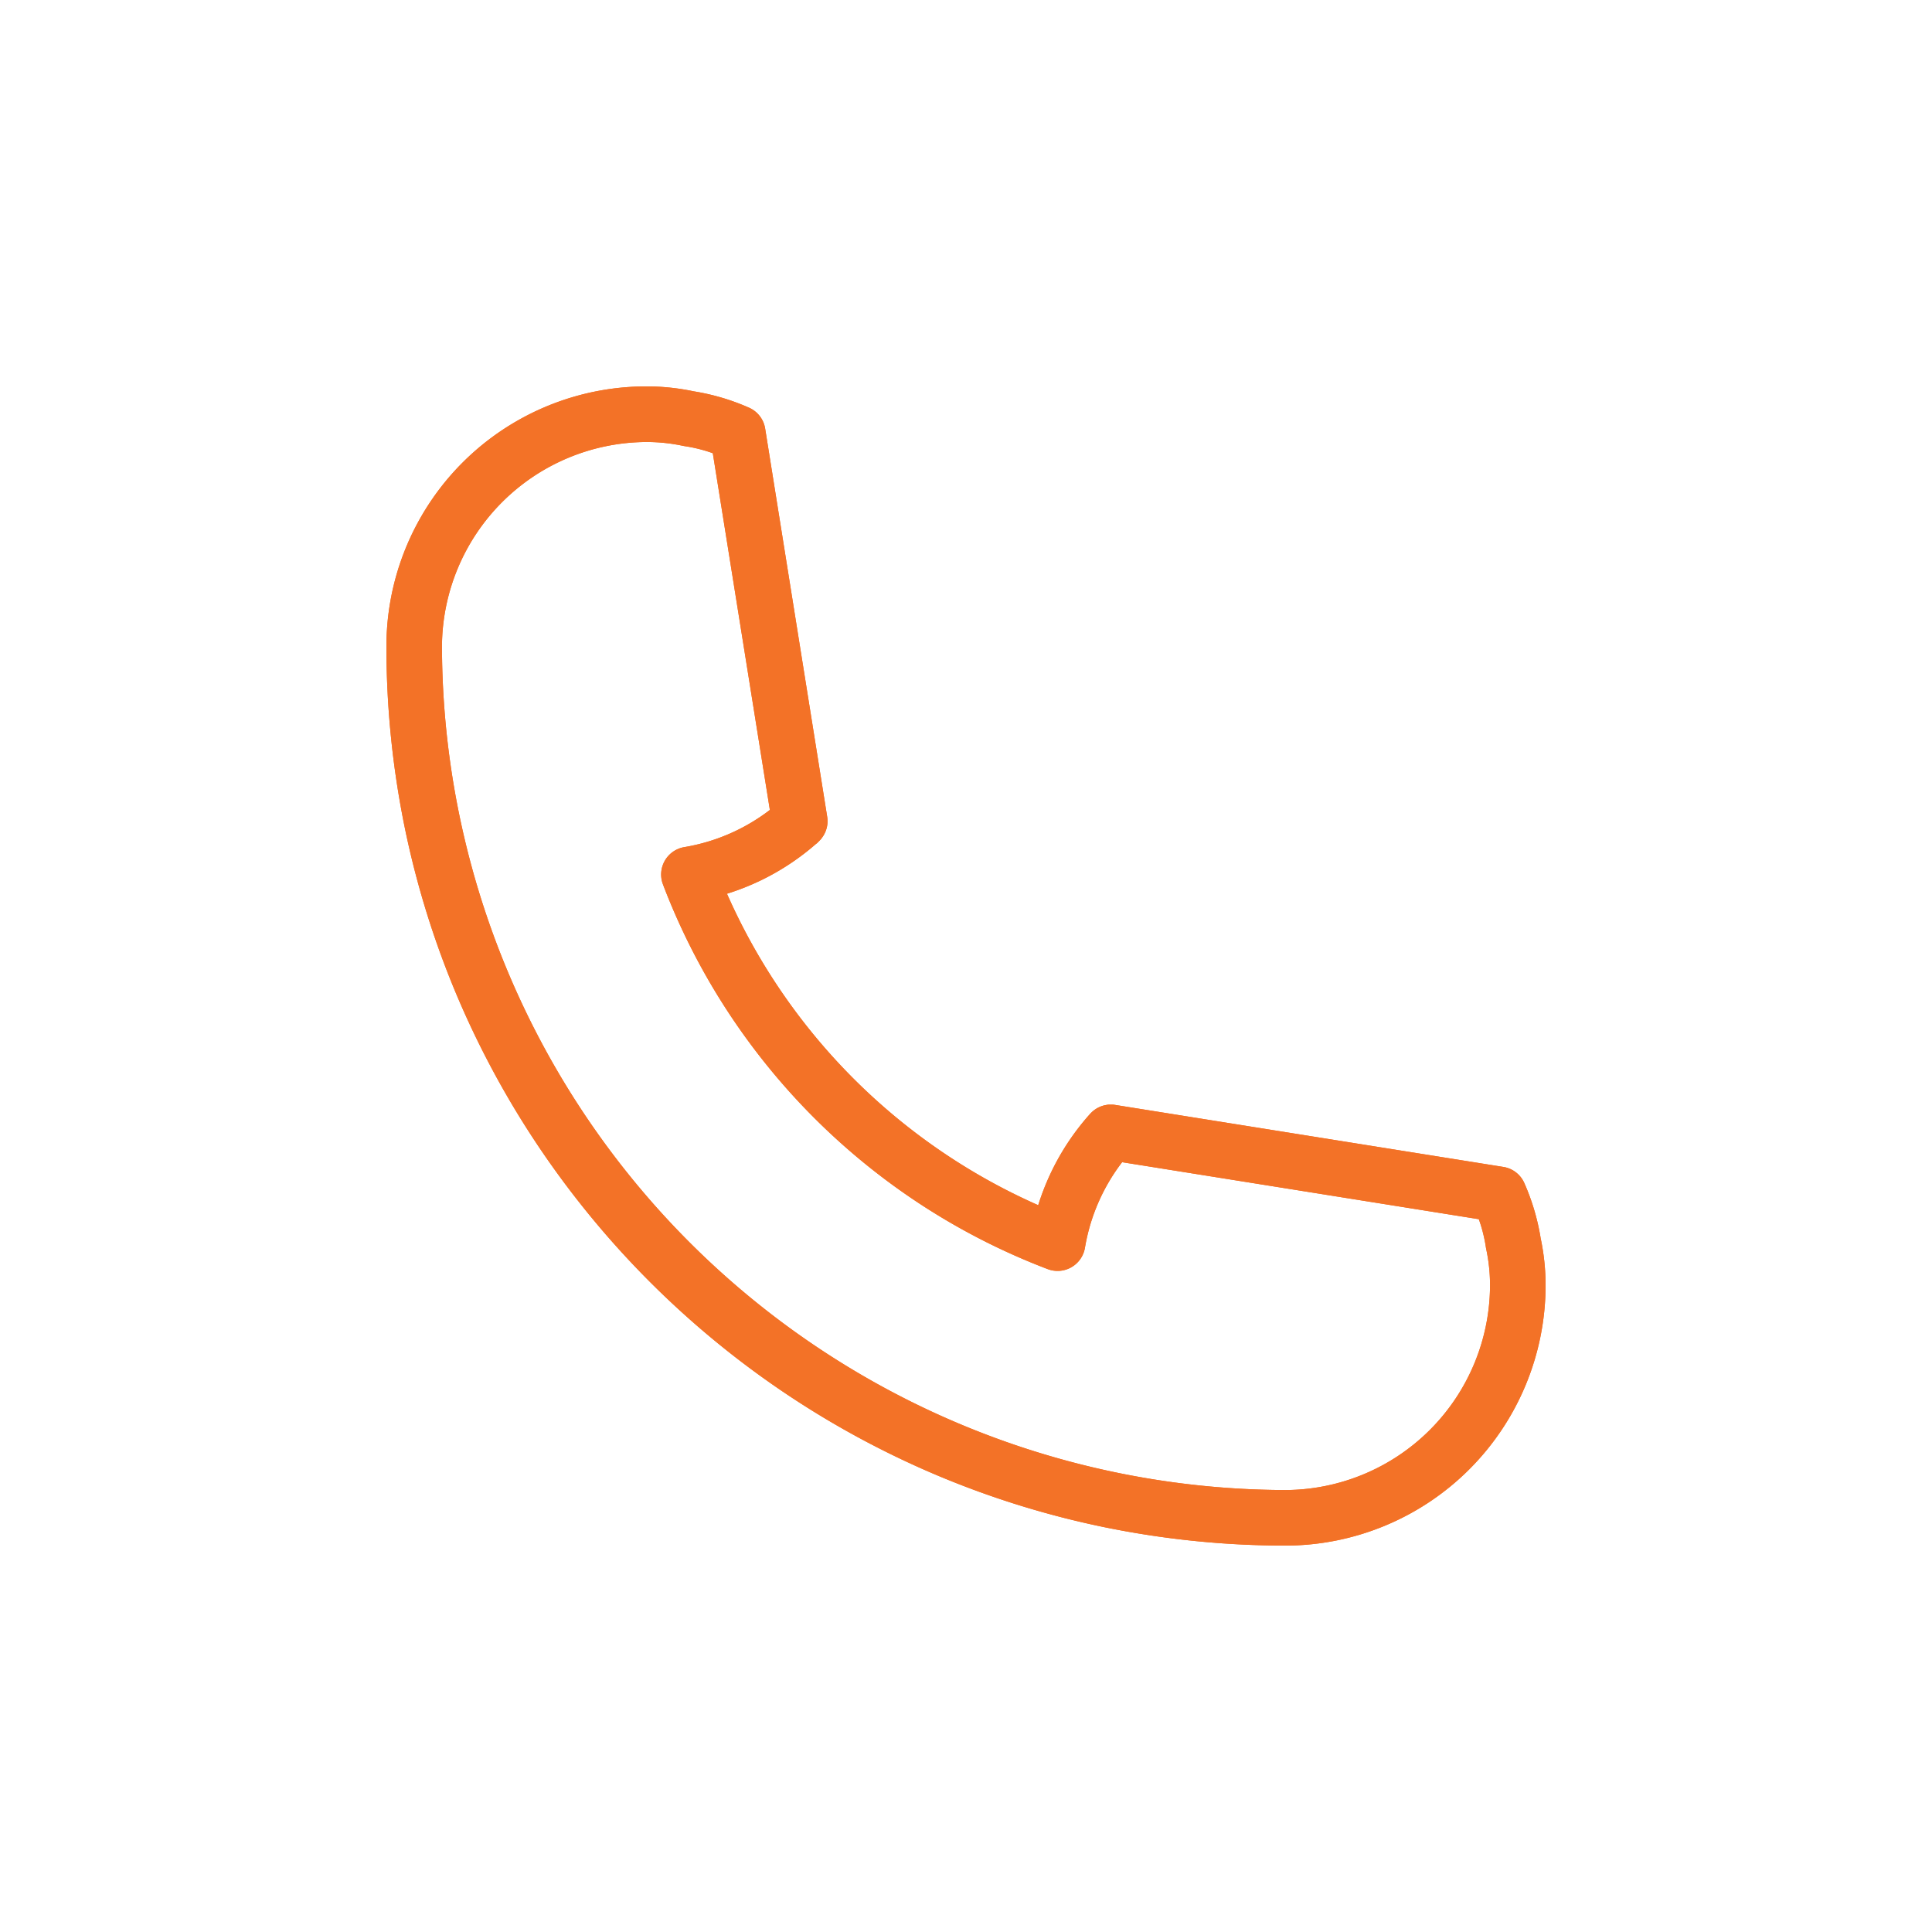 <svg xmlns="http://www.w3.org/2000/svg" xmlns:xlink="http://www.w3.org/1999/xlink" width="150" height="150" viewBox="0 0 150 150">
  <defs>
    <clipPath id="clip-_1-hotline">
      <rect width="150" height="150"/>
    </clipPath>
  </defs>
  <g id="_1-hotline" data-name="1-hotline" clip-path="url(#clip-_1-hotline)">
    <g id="Group_4198" data-name="Group 4198" transform="translate(-6 -10.633)">
      <path id="Path_1823" data-name="Path 1823" d="M69.687,89.277A69.671,69.671,0,0,1,55.756,87.86a68.88,68.88,0,0,1-12.982-4.039,69.332,69.332,0,0,1-11.748-6.384A69.7,69.7,0,0,1,12.34,58.752,69.331,69.331,0,0,1,5.956,47,68.9,68.9,0,0,1,1.917,34.021,69.67,69.67,0,0,1,.5,20.089v-.007A19.581,19.581,0,0,1,20.087.5a17.165,17.165,0,0,1,3.554.374,16.777,16.777,0,0,1,4.123,1.214,1.545,1.545,0,0,1,.926,1.18l4.81,30.1a1.515,1.515,0,0,1,.021.191,1.451,1.451,0,0,1,0,.174v0a1.54,1.54,0,0,1-.436.978h0l0,0,0,0h0l0,0,0,0-.032.032,0,0,0,0h0l0,0h0l0,0h0v0c-.02.019-.039.037-.059.054a18.607,18.607,0,0,1-4.275,2.859,18.83,18.83,0,0,1-3.208,1.2,47.9,47.9,0,0,0,25.4,25.4,18.851,18.851,0,0,1,1.2-3.207,18.606,18.606,0,0,1,2.859-4.275c.02-.023.041-.045.062-.067l0,0,0,0,.032-.032,0,0,0,0a1.535,1.535,0,0,1,.981-.442h0c.06,0,.119,0,.179,0h0a1.444,1.444,0,0,1,.184.021l30.1,4.81a1.547,1.547,0,0,1,1.18.926A16.777,16.777,0,0,1,88.9,66.135a17.157,17.157,0,0,1,.374,3.553A19.614,19.614,0,0,1,69.693,89.277h-.006m-66.1-69.19a66.259,66.259,0,0,0,66.1,66.1,16.557,16.557,0,0,0,16.5-16.5,14.1,14.1,0,0,0-.317-2.962c-.007-.034-.013-.068-.018-.1a12.541,12.541,0,0,0-.7-2.625l-28.4-4.538a15.551,15.551,0,0,0-3.232,7.208,1.544,1.544,0,0,1-2.071,1.18,50.866,50.866,0,0,1-9.615-4.881A51.149,51.149,0,0,1,26.808,47.944a50.837,50.837,0,0,1-4.881-9.615,1.544,1.544,0,0,1,1.18-2.071,15.546,15.546,0,0,0,7.208-3.233l-4.538-28.4a12.541,12.541,0,0,0-2.625-.7c-.035,0-.069-.011-.1-.018a14.1,14.1,0,0,0-2.963-.317,16.556,16.556,0,0,0-16.5,16.5Z" transform="translate(36.112 40.744)" fill="#f37227"/>
      <path id="Path_1823_-_Outline" data-name="Path 1823 - Outline" d="M69.807,90H69.8a70.28,70.28,0,0,1-14.055-1.429,69.5,69.5,0,0,1-13.1-4.075,69.946,69.946,0,0,1-11.852-6.44,70.314,70.314,0,0,1-18.85-18.85A69.943,69.943,0,0,1,5.5,47.354a69.512,69.512,0,0,1-4.075-13.1A70.278,70.278,0,0,1,0,20.2v-.007A20.193,20.193,0,0,1,20.2,0a17.767,17.767,0,0,1,3.662.383,17.38,17.38,0,0,1,4.253,1.253,2.143,2.143,0,0,1,1.293,1.647l4.81,30.1a2.135,2.135,0,0,1,.029.263,2.023,2.023,0,0,1,0,.221v.022a2.155,2.155,0,0,1-.487,1.229v.013l-.115.116,0,0,0,.005-.029.028-.019.025-.026.02-.108.111h0l-.052.052h-.019a19.214,19.214,0,0,1-4.311,2.86,19.426,19.426,0,0,1-2.638,1.042A47.294,47.294,0,0,0,50.607,63.57a19.438,19.438,0,0,1,1.042-2.637A19.217,19.217,0,0,1,54.6,56.52c.025-.029.052-.057.078-.085l.059-.059a2.153,2.153,0,0,1,1.24-.6l.014-.007.13-.007c.074,0,.149,0,.223,0h.019a2.043,2.043,0,0,1,.255.029l30.1,4.809a2.147,2.147,0,0,1,1.647,1.292,17.383,17.383,0,0,1,1.253,4.253A17.748,17.748,0,0,1,90,69.8,20.225,20.225,0,0,1,69.807,90ZM20.2,1.223A19,19,0,0,0,1.223,20.2v0a69.051,69.051,0,0,0,1.4,13.809,68.285,68.285,0,0,0,4,12.867,68.716,68.716,0,0,0,6.327,11.644A69.091,69.091,0,0,0,31.479,77.042a68.716,68.716,0,0,0,11.644,6.327,68.271,68.271,0,0,0,12.867,4,69.052,69.052,0,0,0,13.809,1.4l.005.612,0-.612A18.974,18.974,0,0,0,88.777,69.8a16.546,16.546,0,0,0-.361-3.428l-.006-.036a16.181,16.181,0,0,0-1.173-3.974.93.93,0,0,0-.713-.559L56.41,56.99a.838.838,0,0,0-.1-.012H56.3l0,0h-.123a.929.929,0,0,0-.575.265l-.437-.428.433.432-.035.035-.037.04,0,.006a17.994,17.994,0,0,0-2.765,4.134,18.281,18.281,0,0,0-1.162,3.1l-.185.674-.643-.272A48.513,48.513,0,0,1,25.03,39.24l-.273-.643.674-.185a18.265,18.265,0,0,0,3.1-1.162,17.988,17.988,0,0,0,4-2.644v-.033l.194-.147.139-.208H32.9a.927.927,0,0,0,.124-.4v-.018a.84.84,0,0,0,0-.1.923.923,0,0,0-.013-.117V33.58L28.2,3.476a.94.94,0,0,0-.559-.713A16.181,16.181,0,0,0,23.665,1.59l-.036-.006A16.564,16.564,0,0,0,20.2,1.223ZM69.8,86.909A66.87,66.87,0,0,1,3.091,20.2v0h0A17.17,17.17,0,0,1,20.2,3.091a14.714,14.714,0,0,1,3.09.33l.062.011a13.2,13.2,0,0,1,2.752.73l.334.125,4.65,29.1-.276.223a16.163,16.163,0,0,1-7.488,3.359.932.932,0,0,0-.713,1.251,50.228,50.228,0,0,0,4.822,9.5A50.538,50.538,0,0,0,42.277,62.568a50.247,50.247,0,0,0,9.5,4.822.944.944,0,0,0,.795-.061.931.931,0,0,0,.457-.652,16.164,16.164,0,0,1,3.358-7.488l.223-.276,29.105,4.65.125.334a13.206,13.206,0,0,1,.73,2.752c0,.023.007.044.011.066a14.686,14.686,0,0,1,.329,3.086A17.17,17.17,0,0,1,69.8,86.909ZM4.314,20.2A65.645,65.645,0,0,0,69.8,85.686,15.944,15.944,0,0,0,85.686,69.8a13.489,13.489,0,0,0-.3-2.835c-.01-.051-.018-.1-.025-.143a11.552,11.552,0,0,0-.545-2.164L57.121,60.233a14.973,14.973,0,0,0-2.887,6.652,2.156,2.156,0,0,1-2.891,1.648,51.473,51.473,0,0,1-9.731-4.939,51.761,51.761,0,0,1-15.2-15.2,51.454,51.454,0,0,1-4.94-9.731,2.156,2.156,0,0,1,1.648-2.891,14.971,14.971,0,0,0,6.652-2.888L25.342,5.187a11.552,11.552,0,0,0-2.164-.545c-.046-.007-.091-.015-.139-.024a13.517,13.517,0,0,0-2.84-.3A15.944,15.944,0,0,0,4.314,20.2Z" transform="translate(36 40.633)" fill="#f37227"/>
      <path id="Path_1824" data-name="Path 1824" d="M69.687,89.277A69.671,69.671,0,0,1,55.756,87.86a68.88,68.88,0,0,1-12.982-4.039,69.332,69.332,0,0,1-11.748-6.384A69.7,69.7,0,0,1,12.34,58.752,69.331,69.331,0,0,1,5.956,47,68.9,68.9,0,0,1,1.917,34.021,69.67,69.67,0,0,1,.5,20.089v-.007A19.581,19.581,0,0,1,20.087.5a17.165,17.165,0,0,1,3.554.374,16.777,16.777,0,0,1,4.123,1.214,1.545,1.545,0,0,1,.926,1.18l4.81,30.1a1.515,1.515,0,0,1,.021.191,1.451,1.451,0,0,1,0,.174v0a1.54,1.54,0,0,1-.436.978h0l0,0,0,0h0l0,0,0,0-.032.032,0,0,0,0h0l0,0h0l0,0h0v0c-.02.019-.039.037-.059.054a18.607,18.607,0,0,1-4.275,2.859,18.83,18.83,0,0,1-3.208,1.2,47.9,47.9,0,0,0,25.4,25.4,18.851,18.851,0,0,1,1.2-3.207,18.606,18.606,0,0,1,2.859-4.275c.02-.023.041-.045.062-.067l0,0,0,0,.032-.032,0,0,0,0a1.535,1.535,0,0,1,.981-.442h0c.06,0,.119,0,.179,0h0a1.444,1.444,0,0,1,.184.021l30.1,4.81a1.547,1.547,0,0,1,1.18.926A16.777,16.777,0,0,1,88.9,66.135a17.157,17.157,0,0,1,.374,3.553A19.614,19.614,0,0,1,69.693,89.277Zm-66.1-69.19a66.259,66.259,0,0,0,66.1,66.1,16.557,16.557,0,0,0,16.5-16.5,14.1,14.1,0,0,0-.317-2.962c-.007-.034-.013-.068-.018-.1a12.541,12.541,0,0,0-.7-2.625l-28.4-4.538a15.551,15.551,0,0,0-3.232,7.208,1.544,1.544,0,0,1-2.071,1.18,50.866,50.866,0,0,1-9.615-4.881A51.149,51.149,0,0,1,26.808,47.944a50.837,50.837,0,0,1-4.881-9.615,1.544,1.544,0,0,1,1.18-2.071,15.546,15.546,0,0,0,7.208-3.233l-4.538-28.4a12.541,12.541,0,0,0-2.625-.7c-.035,0-.069-.011-.1-.018a14.1,14.1,0,0,0-2.963-.317,16.556,16.556,0,0,0-16.5,16.5Z" transform="translate(36.112 40.744)" fill="#f37227"/>
      <path id="Path_1824_-_Outline" data-name="Path 1824 - Outline" d="M69.807,90H69.8a70.28,70.28,0,0,1-14.055-1.429,69.5,69.5,0,0,1-13.1-4.075,69.946,69.946,0,0,1-11.852-6.44,70.314,70.314,0,0,1-18.85-18.85A69.943,69.943,0,0,1,5.5,47.354a69.512,69.512,0,0,1-4.075-13.1A70.278,70.278,0,0,1,0,20.2v-.007A20.193,20.193,0,0,1,20.2,0a17.767,17.767,0,0,1,3.662.383,17.38,17.38,0,0,1,4.253,1.253,2.143,2.143,0,0,1,1.293,1.647l4.81,30.1a2.135,2.135,0,0,1,.029.263,2.023,2.023,0,0,1,0,.221v.022a2.155,2.155,0,0,1-.487,1.229v.013l-.115.116,0,0,0,.005-.029.028-.019.025-.026.02-.108.111h0l-.052.052h-.019a19.214,19.214,0,0,1-4.311,2.86,19.426,19.426,0,0,1-2.638,1.042A47.294,47.294,0,0,0,50.607,63.57a19.438,19.438,0,0,1,1.042-2.637A19.217,19.217,0,0,1,54.6,56.52c.025-.029.052-.057.078-.085l.059-.059a2.153,2.153,0,0,1,1.24-.6l.014-.007.13-.007c.074,0,.149,0,.223,0h.019a2.043,2.043,0,0,1,.255.029l30.1,4.809a2.147,2.147,0,0,1,1.647,1.292,17.383,17.383,0,0,1,1.253,4.253A17.748,17.748,0,0,1,90,69.8,20.225,20.225,0,0,1,69.807,90ZM20.2,1.223A19,19,0,0,0,1.223,20.2v0a69.051,69.051,0,0,0,1.4,13.809,68.285,68.285,0,0,0,4,12.867,68.716,68.716,0,0,0,6.327,11.644A69.091,69.091,0,0,0,31.479,77.042a68.716,68.716,0,0,0,11.644,6.327,68.271,68.271,0,0,0,12.867,4,69.052,69.052,0,0,0,13.809,1.4l.005.612,0-.612A18.974,18.974,0,0,0,88.777,69.8a16.546,16.546,0,0,0-.361-3.428l-.006-.036a16.181,16.181,0,0,0-1.173-3.974.93.93,0,0,0-.713-.559L56.41,56.99a.838.838,0,0,0-.1-.012H56.3l0,0h-.123a.929.929,0,0,0-.575.265l-.437-.428.433.432-.035.035-.037.04,0,.006a17.994,17.994,0,0,0-2.765,4.134,18.281,18.281,0,0,0-1.162,3.1l-.185.674-.643-.272A48.513,48.513,0,0,1,25.03,39.24l-.273-.643.674-.185a18.265,18.265,0,0,0,3.1-1.162,17.988,17.988,0,0,0,4-2.644v-.033l.194-.147.139-.208H32.9a.927.927,0,0,0,.124-.4v-.018a.84.84,0,0,0,0-.1.923.923,0,0,0-.013-.117V33.58L28.2,3.476a.94.94,0,0,0-.559-.713A16.181,16.181,0,0,0,23.665,1.59l-.036-.006A16.564,16.564,0,0,0,20.2,1.223ZM69.8,86.909A66.87,66.87,0,0,1,3.091,20.2v0h0A17.17,17.17,0,0,1,20.2,3.091a14.714,14.714,0,0,1,3.09.33l.062.011a13.2,13.2,0,0,1,2.752.73l.334.125,4.65,29.1-.276.223a16.163,16.163,0,0,1-7.488,3.359.932.932,0,0,0-.713,1.251,50.228,50.228,0,0,0,4.822,9.5A50.538,50.538,0,0,0,42.277,62.568a50.247,50.247,0,0,0,9.5,4.822.944.944,0,0,0,.795-.061.931.931,0,0,0,.457-.652,16.164,16.164,0,0,1,3.358-7.488l.223-.276,29.105,4.65.125.334a13.206,13.206,0,0,1,.73,2.752c0,.023.007.044.011.066a14.686,14.686,0,0,1,.329,3.086A17.17,17.17,0,0,1,69.8,86.909ZM4.314,20.2A65.645,65.645,0,0,0,69.8,85.686,15.944,15.944,0,0,0,85.686,69.8a13.489,13.489,0,0,0-.3-2.835c-.01-.051-.018-.1-.025-.143a11.552,11.552,0,0,0-.545-2.164L57.121,60.233a14.973,14.973,0,0,0-2.887,6.652,2.156,2.156,0,0,1-2.891,1.648,51.473,51.473,0,0,1-9.731-4.939,51.761,51.761,0,0,1-15.2-15.2,51.454,51.454,0,0,1-4.94-9.731,2.156,2.156,0,0,1,1.648-2.891,14.971,14.971,0,0,0,6.652-2.888L25.342,5.187a11.552,11.552,0,0,0-2.164-.545c-.046-.007-.091-.015-.139-.024a13.517,13.517,0,0,0-2.84-.3A15.944,15.944,0,0,0,4.314,20.2Z" transform="translate(36 40.633)" fill="#f37227"/>
      <path id="Line_320" data-name="Line 320" transform="translate(107.806 61.876)" fill="#f37227"/>
    </g>
  </g>
</svg>
